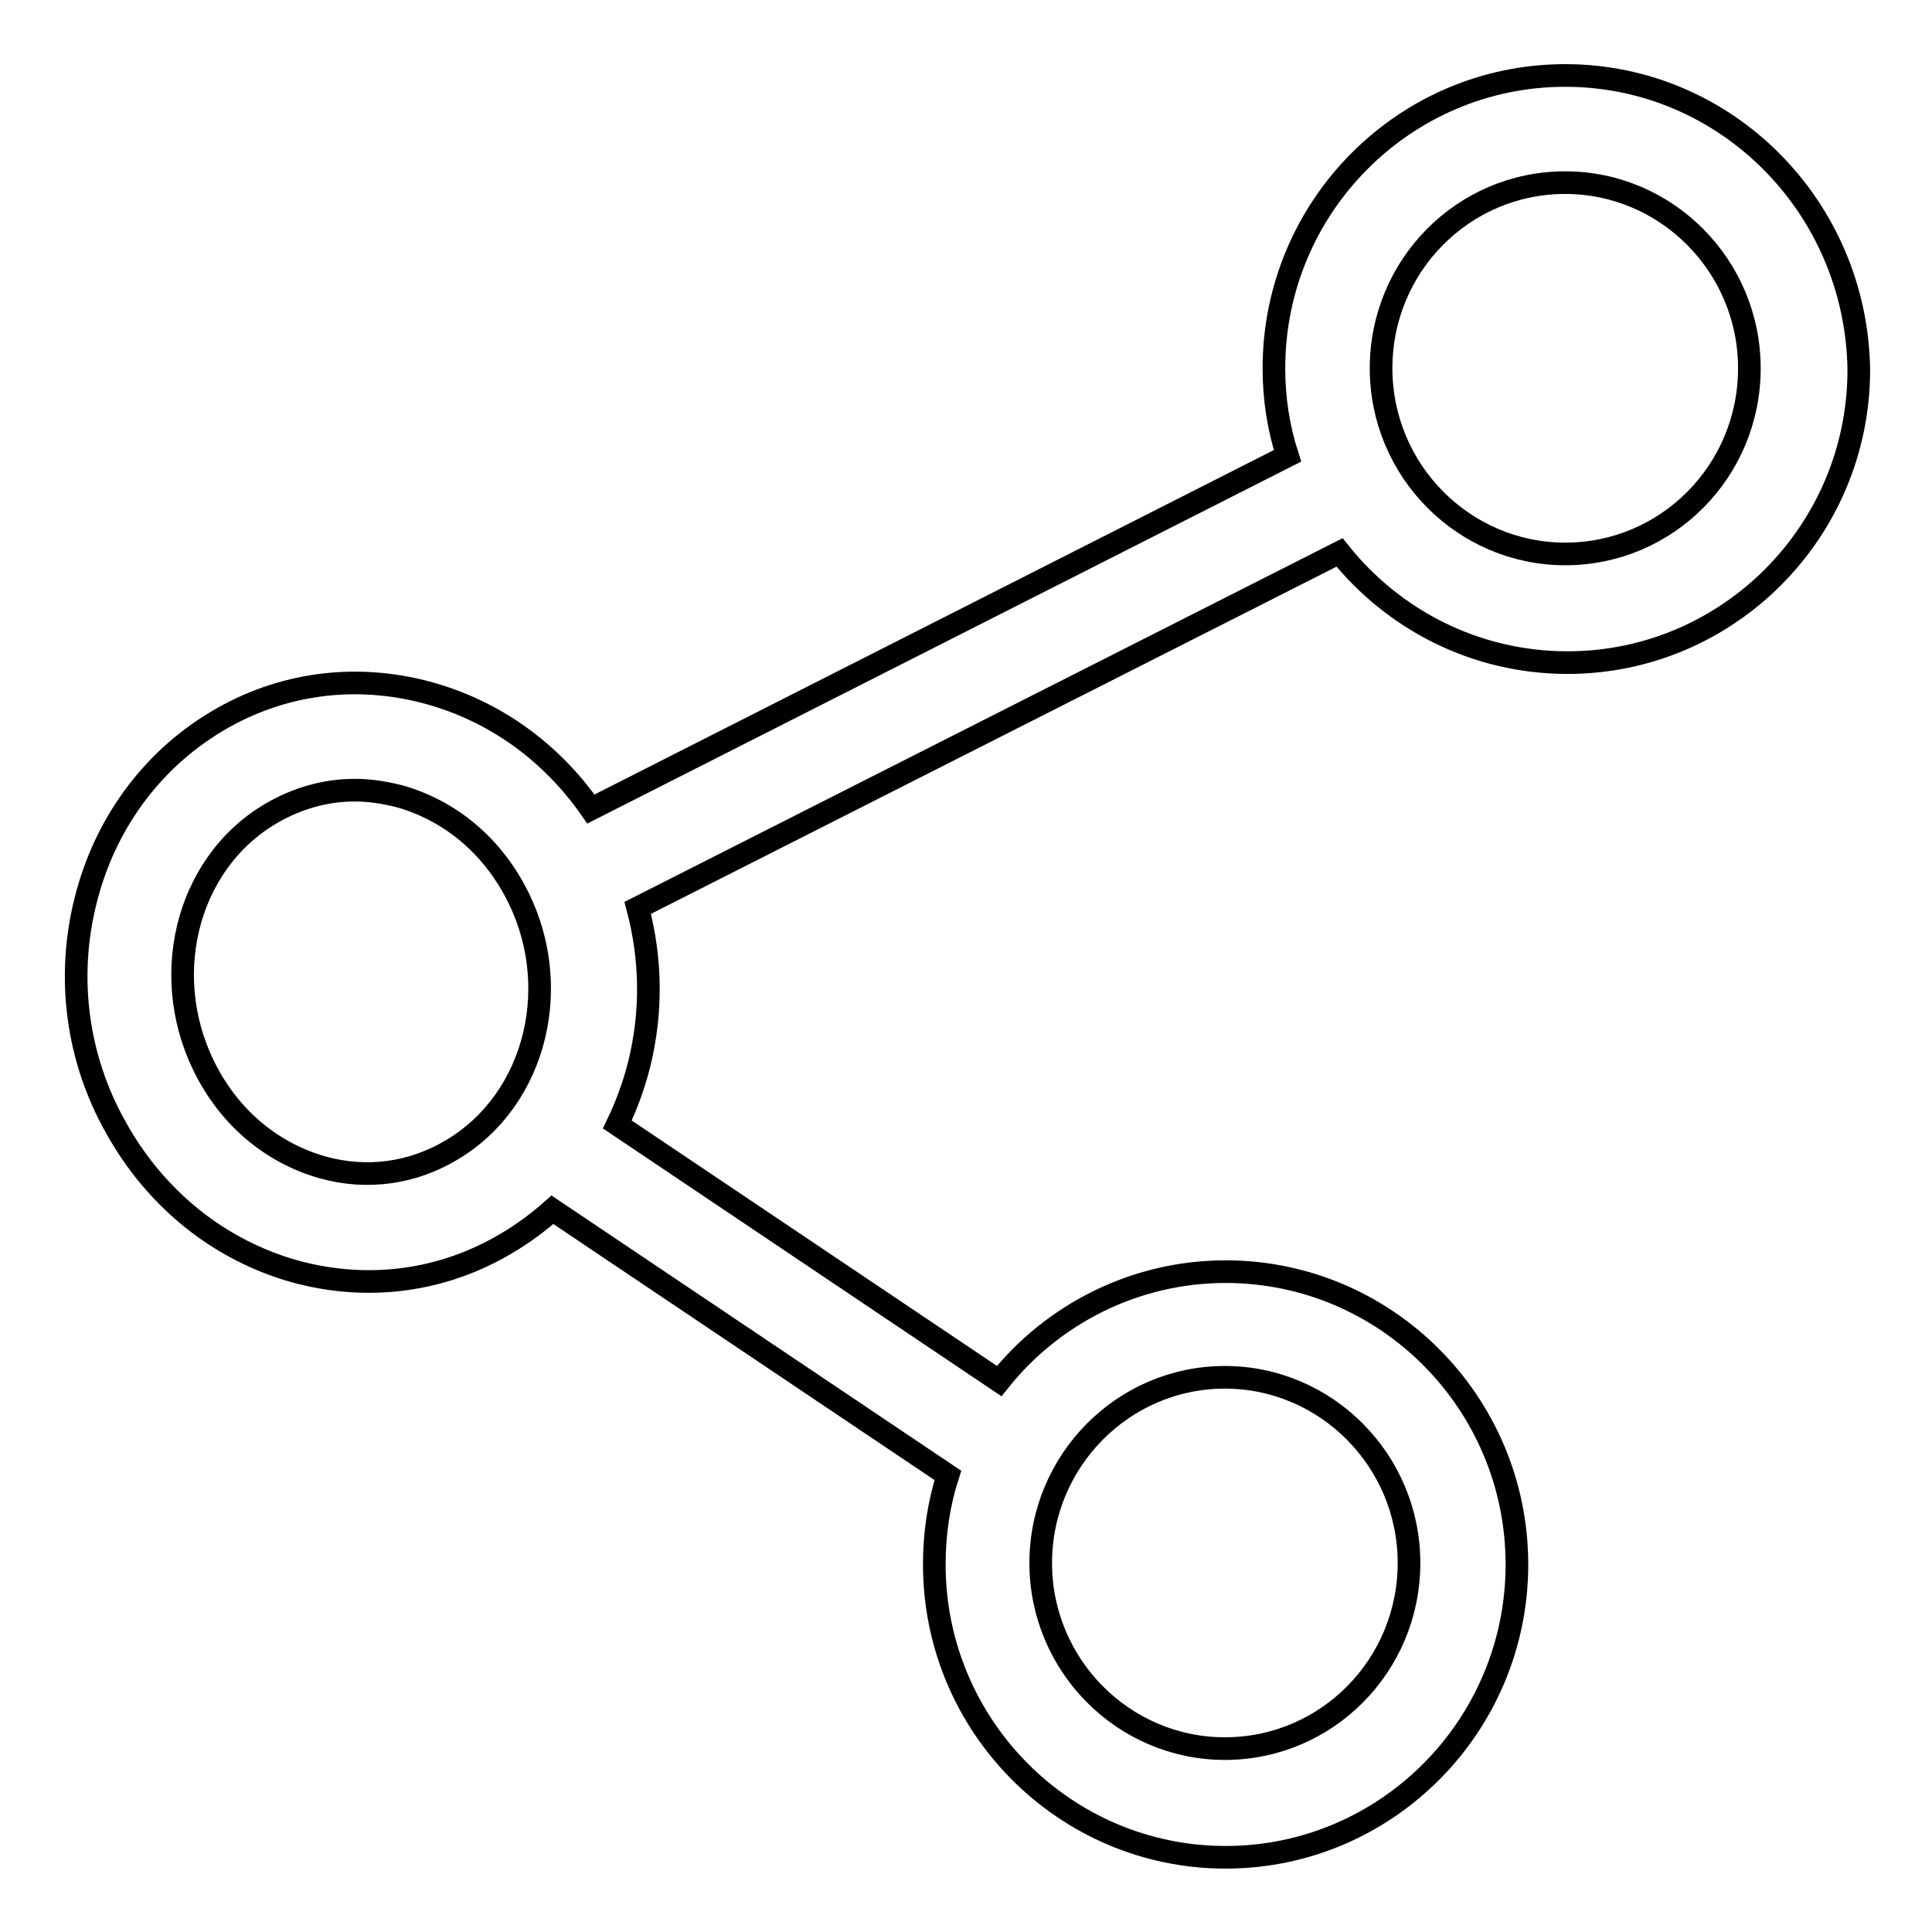 <?xml version="1.0" encoding="utf-8"?>
<!-- Svg Vector Icons : http://www.onlinewebfonts.com/icon -->
<!DOCTYPE svg PUBLIC "-//W3C//DTD SVG 1.1//EN" "http://www.w3.org/Graphics/SVG/1.1/DTD/svg11.dtd">
<svg version="1.1" xmlns="http://www.w3.org/2000/svg" xmlns:xlink="http://www.w3.org/1999/xlink" x="0px" y="0px" viewBox="0 0 256 256" enable-background="new 0 0 256 256" xml:space="preserve">
<g><g><path stroke-width="3" fill-opacity="0" stroke="#000000"  d="M207.4,10c-21.3,0-38.6,17.4-38.6,38.8c0,4,0.6,7.9,1.8,11.6l-92.3,46.8c-5.3-7.6-12.8-13-21.6-15.4c-9.6-2.6-19.5-1.3-28,3.8c-8.7,5.2-14.9,13.7-17.4,23.9c-2.5,10.1-1.1,20.7,4,29.8c5.3,9.6,13.8,16.4,23.9,19.2c9.6,2.6,19.5,1.3,28-3.8c2.2-1.3,4.2-2.8,6-4.4l52.4,35.2c-1.2,3.7-1.8,7.7-1.8,11.8c0,21.4,17.3,38.8,38.6,38.8s38.6-17.4,38.6-38.8c0-21.4-17.3-38.8-38.6-38.8c-12.1,0-23,5.7-30,14.5l-50.6-34c1.2-2.5,2.2-5.2,2.9-8c1.7-6.9,1.6-13.9-0.2-20.7l93-47.1c7.1,8.9,18,14.6,30.2,14.6c21.3,0,38.6-17.4,38.6-38.8C246,27.4,228.7,10,207.4,10z M59.8,152.4c-5.2,3.1-11.2,3.9-17,2.3c-6.4-1.8-11.8-6.1-15.2-12.3l0,0c-6.8-12.4-3.1-27.9,8.3-34.6c3.4-2,7.2-3.1,11.1-3.1c2,0,3.9,0.3,5.9,0.8c6.4,1.8,11.8,6.1,15.2,12.3C74.9,130.1,71.2,145.7,59.8,152.4z M162.3,182.5c13.4,0,24.4,11,24.4,24.6c0,13.6-10.9,24.6-24.4,24.6c-13.4,0-24.4-11-24.4-24.6C137.9,193.6,148.8,182.5,162.3,182.5z M207.4,73.4c-13.4,0-24.4-11-24.4-24.6c0-13.6,10.9-24.6,24.4-24.6c13.4,0,24.4,11,24.4,24.6C231.8,62.4,220.9,73.4,207.4,73.4z"/></g></g>
</svg>
